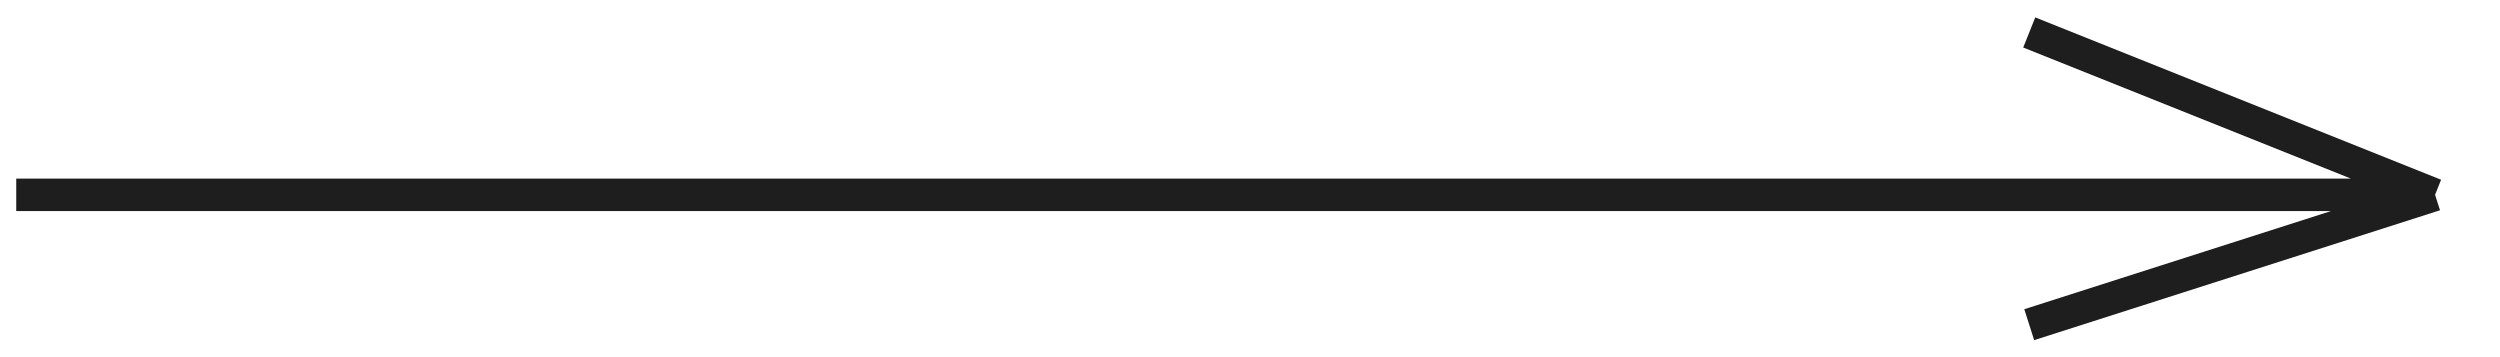 <?xml version="1.0" encoding="UTF-8"?> <svg xmlns="http://www.w3.org/2000/svg" width="77" height="11" viewBox="0 0 77 11" fill="none"> <path d="M0.5 6H75M75 6L62.5 1M75 6L62.5 10" stroke="#1E1E1E"></path> </svg> 
